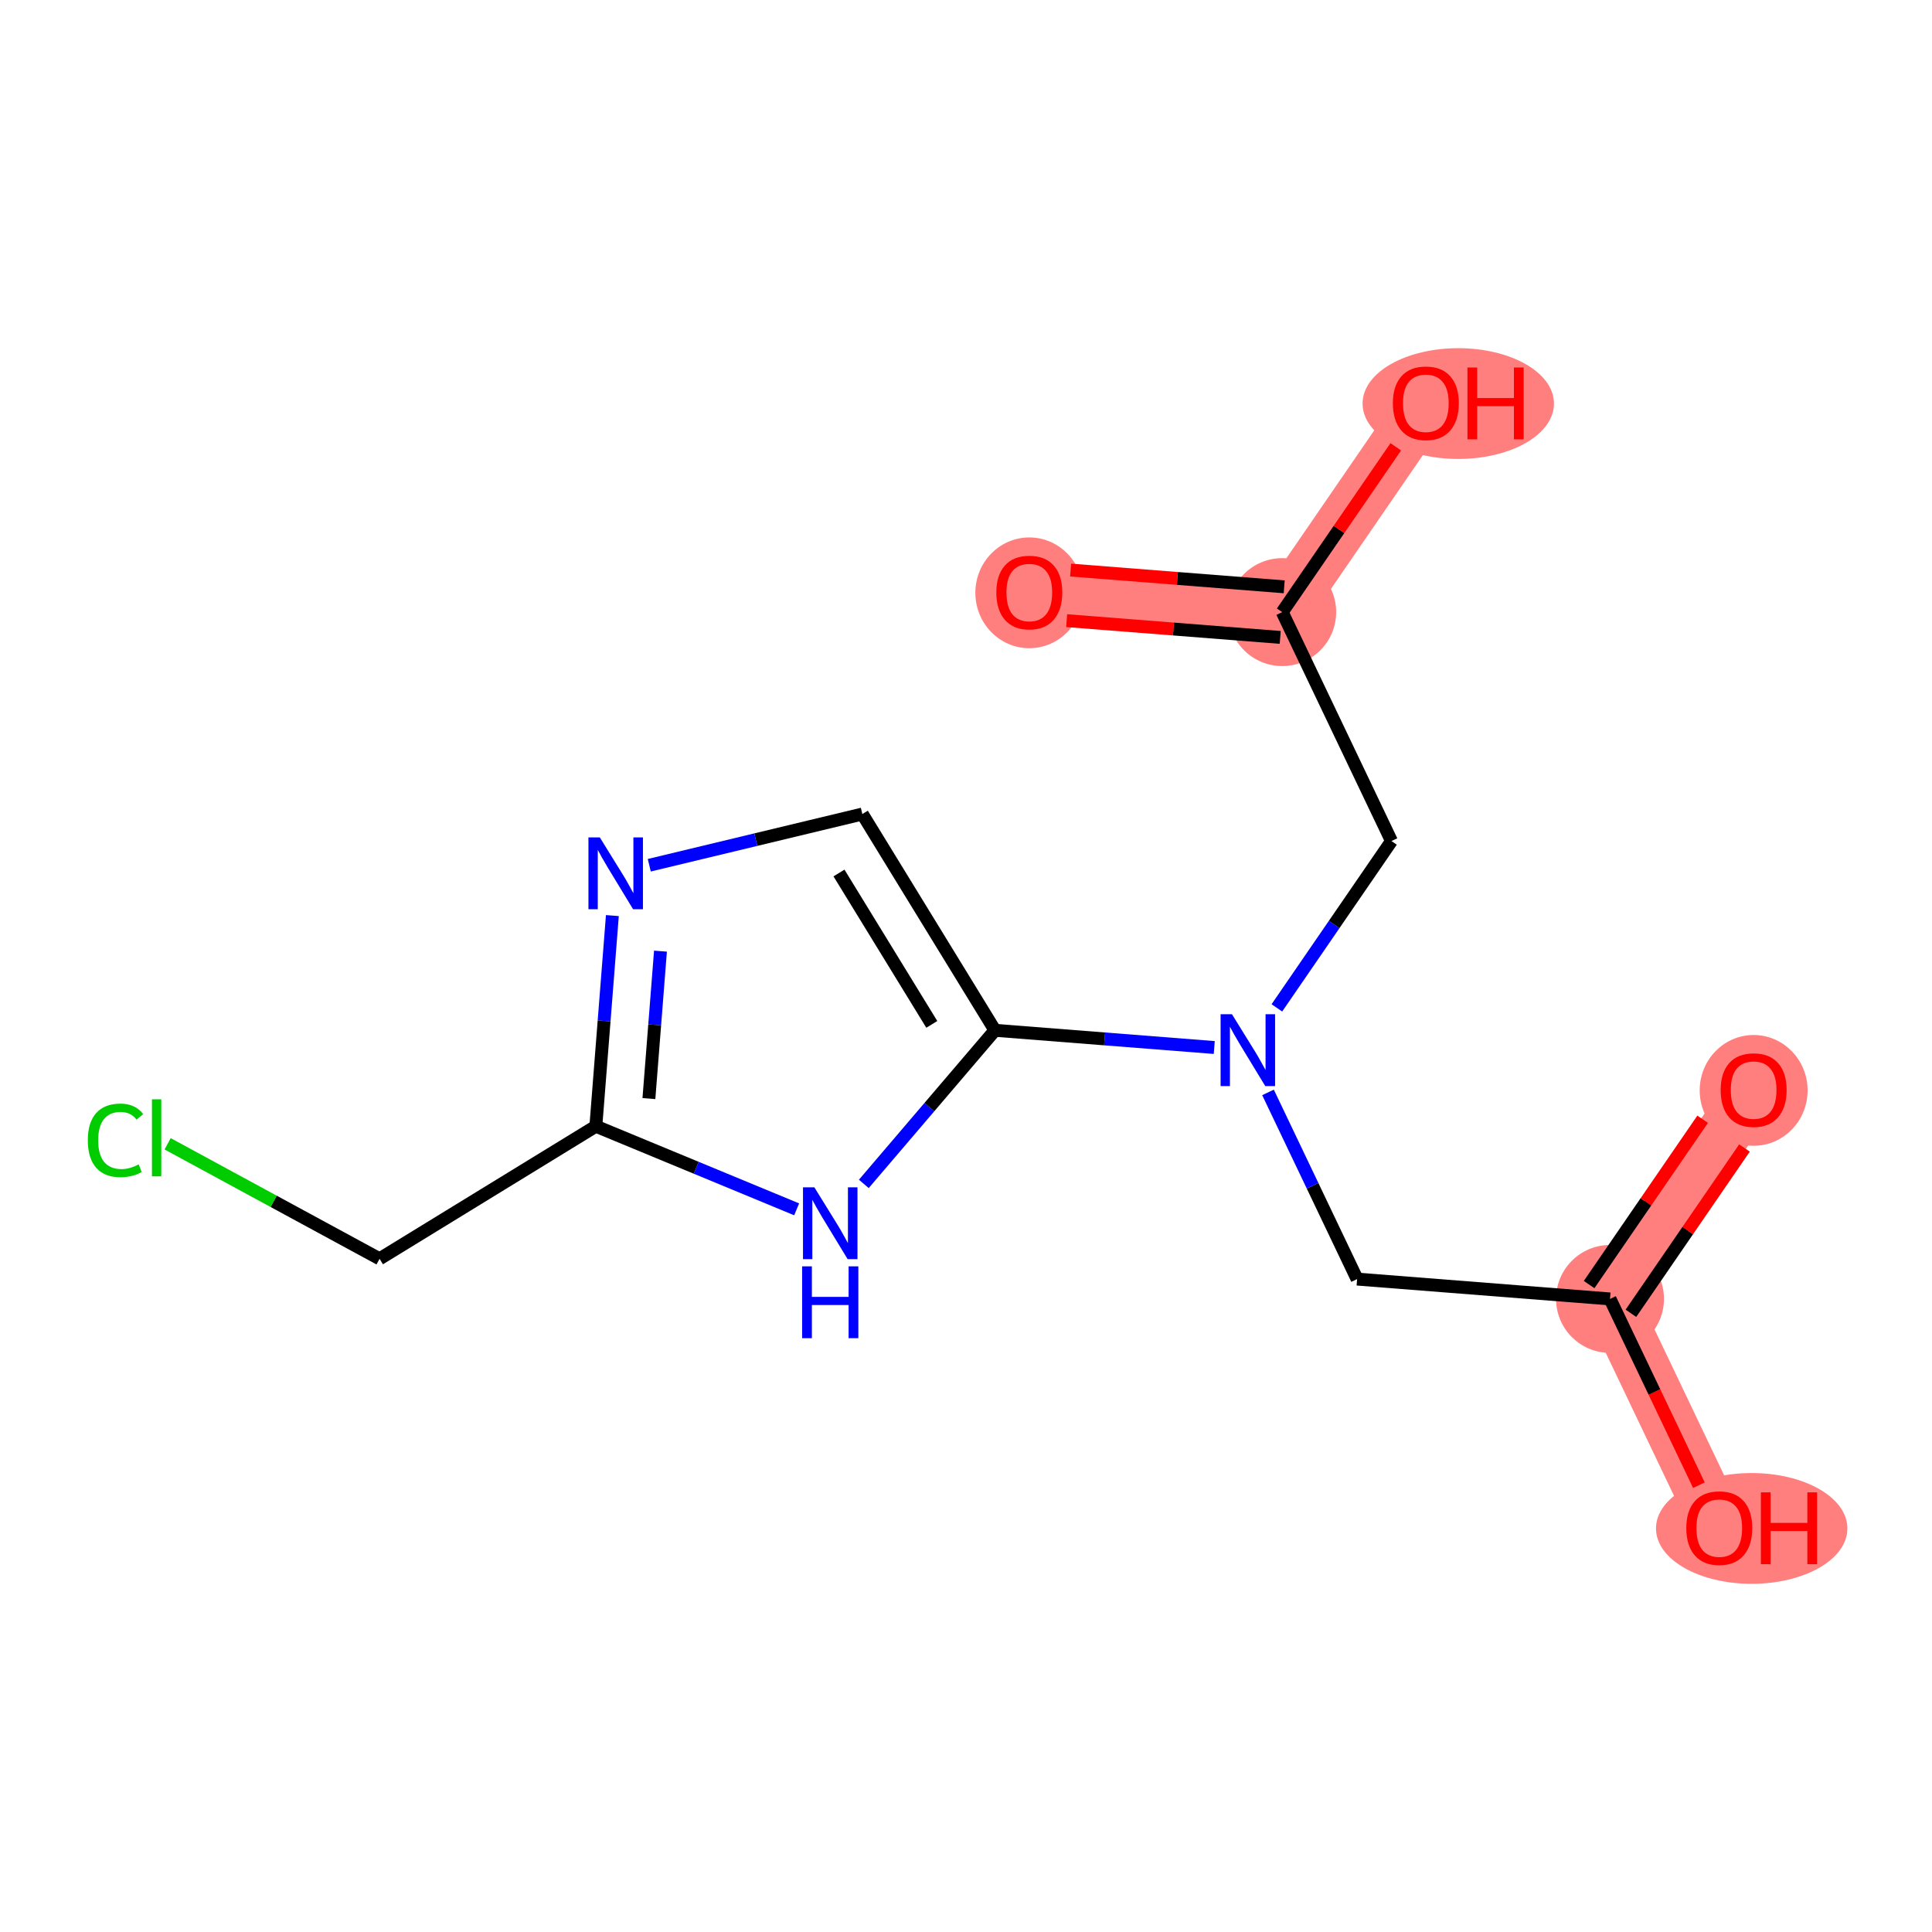 <?xml version='1.0' encoding='iso-8859-1'?>
<svg version='1.1' baseProfile='full'
              xmlns='http://www.w3.org/2000/svg'
                      xmlns:rdkit='http://www.rdkit.org/xml'
                      xmlns:xlink='http://www.w3.org/1999/xlink'
                  xml:space='preserve'
width='300px' height='300px' viewBox='0 0 300 300'>
<!-- END OF HEADER -->
<rect style='opacity:1.0;fill:#FFFFFF;stroke:none' width='300' height='300' x='0' y='0'> </rect>
<rect style='opacity:1.0;fill:#FFFFFF;stroke:none' width='300' height='300' x='0' y='0'> </rect>
<path d='M 272.305,169.229 L 250.001,201.697' style='fill:none;fill-rule:evenodd;stroke:#FF7F7F;stroke-width:8.4px;stroke-linecap:butt;stroke-linejoin:miter;stroke-opacity:1' />
<path d='M 250.001,201.697 L 266.968,237.247' style='fill:none;fill-rule:evenodd;stroke:#FF7F7F;stroke-width:8.4px;stroke-linecap:butt;stroke-linejoin:miter;stroke-opacity:1' />
<path d='M 199.101,95.048 L 159.831,91.967' style='fill:none;fill-rule:evenodd;stroke:#FF7F7F;stroke-width:8.4px;stroke-linecap:butt;stroke-linejoin:miter;stroke-opacity:1' />
<path d='M 199.101,95.048 L 221.405,62.58' style='fill:none;fill-rule:evenodd;stroke:#FF7F7F;stroke-width:8.4px;stroke-linecap:butt;stroke-linejoin:miter;stroke-opacity:1' />
<ellipse cx='272.305' cy='169.316' rx='7.878' ry='8.1'  style='fill:#FF7F7F;fill-rule:evenodd;stroke:#FF7F7F;stroke-width:1.0px;stroke-linecap:butt;stroke-linejoin:miter;stroke-opacity:1' />
<ellipse cx='250.001' cy='201.697' rx='7.878' ry='7.878'  style='fill:#FF7F7F;fill-rule:evenodd;stroke:#FF7F7F;stroke-width:1.0px;stroke-linecap:butt;stroke-linejoin:miter;stroke-opacity:1' />
<ellipse cx='272.002' cy='237.334' rx='14.361' ry='8.1'  style='fill:#FF7F7F;fill-rule:evenodd;stroke:#FF7F7F;stroke-width:1.0px;stroke-linecap:butt;stroke-linejoin:miter;stroke-opacity:1' />
<ellipse cx='199.101' cy='95.048' rx='7.878' ry='7.878'  style='fill:#FF7F7F;fill-rule:evenodd;stroke:#FF7F7F;stroke-width:1.0px;stroke-linecap:butt;stroke-linejoin:miter;stroke-opacity:1' />
<ellipse cx='159.831' cy='92.053' rx='7.878' ry='8.1'  style='fill:#FF7F7F;fill-rule:evenodd;stroke:#FF7F7F;stroke-width:1.0px;stroke-linecap:butt;stroke-linejoin:miter;stroke-opacity:1' />
<ellipse cx='226.439' cy='62.666' rx='14.361' ry='8.1'  style='fill:#FF7F7F;fill-rule:evenodd;stroke:#FF7F7F;stroke-width:1.0px;stroke-linecap:butt;stroke-linejoin:miter;stroke-opacity:1' />
<path class='bond-0 atom-0 atom-1' d='M 264.388,173.797 L 255.571,186.632' style='fill:none;fill-rule:evenodd;stroke:#FF0000;stroke-width:2.0px;stroke-linecap:butt;stroke-linejoin:miter;stroke-opacity:1' />
<path class='bond-0 atom-0 atom-1' d='M 255.571,186.632 L 246.755,199.467' style='fill:none;fill-rule:evenodd;stroke:#000000;stroke-width:2.0px;stroke-linecap:butt;stroke-linejoin:miter;stroke-opacity:1' />
<path class='bond-0 atom-0 atom-1' d='M 270.882,178.258 L 262.065,191.093' style='fill:none;fill-rule:evenodd;stroke:#FF0000;stroke-width:2.0px;stroke-linecap:butt;stroke-linejoin:miter;stroke-opacity:1' />
<path class='bond-0 atom-0 atom-1' d='M 262.065,191.093 L 253.248,203.928' style='fill:none;fill-rule:evenodd;stroke:#000000;stroke-width:2.0px;stroke-linecap:butt;stroke-linejoin:miter;stroke-opacity:1' />
<path class='bond-1 atom-1 atom-2' d='M 250.001,201.697 L 256.904,216.159' style='fill:none;fill-rule:evenodd;stroke:#000000;stroke-width:2.0px;stroke-linecap:butt;stroke-linejoin:miter;stroke-opacity:1' />
<path class='bond-1 atom-1 atom-2' d='M 256.904,216.159 L 263.806,230.621' style='fill:none;fill-rule:evenodd;stroke:#FF0000;stroke-width:2.0px;stroke-linecap:butt;stroke-linejoin:miter;stroke-opacity:1' />
<path class='bond-2 atom-1 atom-3' d='M 250.001,201.697 L 210.731,198.616' style='fill:none;fill-rule:evenodd;stroke:#000000;stroke-width:2.0px;stroke-linecap:butt;stroke-linejoin:miter;stroke-opacity:1' />
<path class='bond-3 atom-3 atom-4' d='M 210.731,198.616 L 203.814,184.122' style='fill:none;fill-rule:evenodd;stroke:#000000;stroke-width:2.0px;stroke-linecap:butt;stroke-linejoin:miter;stroke-opacity:1' />
<path class='bond-3 atom-3 atom-4' d='M 203.814,184.122 L 196.896,169.629' style='fill:none;fill-rule:evenodd;stroke:#0000FF;stroke-width:2.0px;stroke-linecap:butt;stroke-linejoin:miter;stroke-opacity:1' />
<path class='bond-4 atom-4 atom-5' d='M 198.272,156.504 L 207.17,143.551' style='fill:none;fill-rule:evenodd;stroke:#0000FF;stroke-width:2.0px;stroke-linecap:butt;stroke-linejoin:miter;stroke-opacity:1' />
<path class='bond-4 atom-4 atom-5' d='M 207.17,143.551 L 216.068,130.598' style='fill:none;fill-rule:evenodd;stroke:#000000;stroke-width:2.0px;stroke-linecap:butt;stroke-linejoin:miter;stroke-opacity:1' />
<path class='bond-8 atom-4 atom-9' d='M 188.549,162.657 L 171.522,161.321' style='fill:none;fill-rule:evenodd;stroke:#0000FF;stroke-width:2.0px;stroke-linecap:butt;stroke-linejoin:miter;stroke-opacity:1' />
<path class='bond-8 atom-4 atom-9' d='M 171.522,161.321 L 154.494,159.985' style='fill:none;fill-rule:evenodd;stroke:#000000;stroke-width:2.0px;stroke-linecap:butt;stroke-linejoin:miter;stroke-opacity:1' />
<path class='bond-5 atom-5 atom-6' d='M 216.068,130.598 L 199.101,95.048' style='fill:none;fill-rule:evenodd;stroke:#000000;stroke-width:2.0px;stroke-linecap:butt;stroke-linejoin:miter;stroke-opacity:1' />
<path class='bond-6 atom-6 atom-7' d='M 199.409,91.121 L 182.827,89.82' style='fill:none;fill-rule:evenodd;stroke:#000000;stroke-width:2.0px;stroke-linecap:butt;stroke-linejoin:miter;stroke-opacity:1' />
<path class='bond-6 atom-6 atom-7' d='M 182.827,89.82 L 166.245,88.519' style='fill:none;fill-rule:evenodd;stroke:#FF0000;stroke-width:2.0px;stroke-linecap:butt;stroke-linejoin:miter;stroke-opacity:1' />
<path class='bond-6 atom-6 atom-7' d='M 198.793,98.975 L 182.211,97.674' style='fill:none;fill-rule:evenodd;stroke:#000000;stroke-width:2.0px;stroke-linecap:butt;stroke-linejoin:miter;stroke-opacity:1' />
<path class='bond-6 atom-6 atom-7' d='M 182.211,97.674 L 165.628,96.373' style='fill:none;fill-rule:evenodd;stroke:#FF0000;stroke-width:2.0px;stroke-linecap:butt;stroke-linejoin:miter;stroke-opacity:1' />
<path class='bond-7 atom-6 atom-8' d='M 199.101,95.048 L 207.918,82.213' style='fill:none;fill-rule:evenodd;stroke:#000000;stroke-width:2.0px;stroke-linecap:butt;stroke-linejoin:miter;stroke-opacity:1' />
<path class='bond-7 atom-6 atom-8' d='M 207.918,82.213 L 216.735,69.379' style='fill:none;fill-rule:evenodd;stroke:#FF0000;stroke-width:2.0px;stroke-linecap:butt;stroke-linejoin:miter;stroke-opacity:1' />
<path class='bond-9 atom-9 atom-10' d='M 154.494,159.985 L 133.904,126.404' style='fill:none;fill-rule:evenodd;stroke:#000000;stroke-width:2.0px;stroke-linecap:butt;stroke-linejoin:miter;stroke-opacity:1' />
<path class='bond-9 atom-9 atom-10' d='M 144.689,159.066 L 130.277,135.559' style='fill:none;fill-rule:evenodd;stroke:#000000;stroke-width:2.0px;stroke-linecap:butt;stroke-linejoin:miter;stroke-opacity:1' />
<path class='bond-15 atom-15 atom-9' d='M 134.134,183.835 L 144.314,171.91' style='fill:none;fill-rule:evenodd;stroke:#0000FF;stroke-width:2.0px;stroke-linecap:butt;stroke-linejoin:miter;stroke-opacity:1' />
<path class='bond-15 atom-15 atom-9' d='M 144.314,171.91 L 154.494,159.985' style='fill:none;fill-rule:evenodd;stroke:#000000;stroke-width:2.0px;stroke-linecap:butt;stroke-linejoin:miter;stroke-opacity:1' />
<path class='bond-10 atom-10 atom-11' d='M 133.904,126.404 L 117.362,130.379' style='fill:none;fill-rule:evenodd;stroke:#000000;stroke-width:2.0px;stroke-linecap:butt;stroke-linejoin:miter;stroke-opacity:1' />
<path class='bond-10 atom-10 atom-11' d='M 117.362,130.379 L 100.819,134.355' style='fill:none;fill-rule:evenodd;stroke:#0000FF;stroke-width:2.0px;stroke-linecap:butt;stroke-linejoin:miter;stroke-opacity:1' />
<path class='bond-11 atom-11 atom-12' d='M 95.089,142.171 L 93.806,158.525' style='fill:none;fill-rule:evenodd;stroke:#0000FF;stroke-width:2.0px;stroke-linecap:butt;stroke-linejoin:miter;stroke-opacity:1' />
<path class='bond-11 atom-11 atom-12' d='M 93.806,158.525 L 92.523,174.879' style='fill:none;fill-rule:evenodd;stroke:#000000;stroke-width:2.0px;stroke-linecap:butt;stroke-linejoin:miter;stroke-opacity:1' />
<path class='bond-11 atom-11 atom-12' d='M 102.558,147.693 L 101.66,159.141' style='fill:none;fill-rule:evenodd;stroke:#0000FF;stroke-width:2.0px;stroke-linecap:butt;stroke-linejoin:miter;stroke-opacity:1' />
<path class='bond-11 atom-11 atom-12' d='M 101.66,159.141 L 100.762,170.589' style='fill:none;fill-rule:evenodd;stroke:#000000;stroke-width:2.0px;stroke-linecap:butt;stroke-linejoin:miter;stroke-opacity:1' />
<path class='bond-12 atom-12 atom-13' d='M 92.523,174.879 L 58.941,195.468' style='fill:none;fill-rule:evenodd;stroke:#000000;stroke-width:2.0px;stroke-linecap:butt;stroke-linejoin:miter;stroke-opacity:1' />
<path class='bond-14 atom-12 atom-15' d='M 92.523,174.879 L 108.113,181.332' style='fill:none;fill-rule:evenodd;stroke:#000000;stroke-width:2.0px;stroke-linecap:butt;stroke-linejoin:miter;stroke-opacity:1' />
<path class='bond-14 atom-12 atom-15' d='M 108.113,181.332 L 123.703,187.785' style='fill:none;fill-rule:evenodd;stroke:#0000FF;stroke-width:2.0px;stroke-linecap:butt;stroke-linejoin:miter;stroke-opacity:1' />
<path class='bond-13 atom-13 atom-14' d='M 58.941,195.468 L 42.485,186.538' style='fill:none;fill-rule:evenodd;stroke:#000000;stroke-width:2.0px;stroke-linecap:butt;stroke-linejoin:miter;stroke-opacity:1' />
<path class='bond-13 atom-13 atom-14' d='M 42.485,186.538 L 26.029,177.608' style='fill:none;fill-rule:evenodd;stroke:#00CC00;stroke-width:2.0px;stroke-linecap:butt;stroke-linejoin:miter;stroke-opacity:1' />
<path  class='atom-0' d='M 267.184 169.26
Q 267.184 166.582, 268.508 165.085
Q 269.831 163.588, 272.305 163.588
Q 274.779 163.588, 276.102 165.085
Q 277.426 166.582, 277.426 169.26
Q 277.426 171.97, 276.087 173.515
Q 274.747 175.043, 272.305 175.043
Q 269.847 175.043, 268.508 173.515
Q 267.184 171.986, 267.184 169.26
M 272.305 173.782
Q 274.007 173.782, 274.921 172.648
Q 275.85 171.498, 275.85 169.26
Q 275.85 167.07, 274.921 165.967
Q 274.007 164.849, 272.305 164.849
Q 270.603 164.849, 269.674 165.952
Q 268.76 167.054, 268.76 169.26
Q 268.76 171.514, 269.674 172.648
Q 270.603 173.782, 272.305 173.782
' fill='#FF0000'/>
<path  class='atom-2' d='M 261.847 237.279
Q 261.847 234.6, 263.171 233.103
Q 264.494 231.606, 266.968 231.606
Q 269.442 231.606, 270.765 233.103
Q 272.089 234.6, 272.089 237.279
Q 272.089 239.989, 270.75 241.533
Q 269.41 243.061, 266.968 243.061
Q 264.51 243.061, 263.171 241.533
Q 261.847 240.004, 261.847 237.279
M 266.968 241.801
Q 268.67 241.801, 269.584 240.666
Q 270.513 239.516, 270.513 237.279
Q 270.513 235.088, 269.584 233.985
Q 268.67 232.867, 266.968 232.867
Q 265.266 232.867, 264.337 233.97
Q 263.423 235.073, 263.423 237.279
Q 263.423 239.532, 264.337 240.666
Q 265.266 241.801, 266.968 241.801
' fill='#FF0000'/>
<path  class='atom-2' d='M 273.428 231.732
L 274.941 231.732
L 274.941 236.475
L 280.645 236.475
L 280.645 231.732
L 282.157 231.732
L 282.157 242.888
L 280.645 242.888
L 280.645 237.735
L 274.941 237.735
L 274.941 242.888
L 273.428 242.888
L 273.428 231.732
' fill='#FF0000'/>
<path  class='atom-4' d='M 191.299 157.489
L 194.954 163.397
Q 195.316 163.98, 195.899 165.036
Q 196.482 166.092, 196.514 166.155
L 196.514 157.489
L 197.995 157.489
L 197.995 168.644
L 196.467 168.644
L 192.543 162.184
Q 192.086 161.428, 191.598 160.561
Q 191.125 159.694, 190.983 159.427
L 190.983 168.644
L 189.534 168.644
L 189.534 157.489
L 191.299 157.489
' fill='#0000FF'/>
<path  class='atom-7' d='M 154.71 91.998
Q 154.71 89.32, 156.034 87.823
Q 157.357 86.326, 159.831 86.326
Q 162.305 86.326, 163.628 87.823
Q 164.952 89.32, 164.952 91.998
Q 164.952 94.709, 163.613 96.253
Q 162.273 97.781, 159.831 97.781
Q 157.373 97.781, 156.034 96.253
Q 154.71 94.724, 154.71 91.998
M 159.831 96.52
Q 161.533 96.52, 162.447 95.386
Q 163.376 94.236, 163.376 91.998
Q 163.376 89.808, 162.447 88.705
Q 161.533 87.587, 159.831 87.587
Q 158.129 87.587, 157.2 88.689
Q 156.286 89.793, 156.286 91.998
Q 156.286 94.251, 157.2 95.386
Q 158.129 96.52, 159.831 96.52
' fill='#FF0000'/>
<path  class='atom-8' d='M 216.284 62.611
Q 216.284 59.933, 217.608 58.436
Q 218.931 56.939, 221.405 56.939
Q 223.879 56.939, 225.202 58.436
Q 226.526 59.933, 226.526 62.611
Q 226.526 65.321, 225.186 66.865
Q 223.847 68.394, 221.405 68.394
Q 218.947 68.394, 217.608 66.865
Q 216.284 65.337, 216.284 62.611
M 221.405 67.133
Q 223.107 67.133, 224.021 65.999
Q 224.95 64.849, 224.95 62.611
Q 224.95 60.421, 224.021 59.318
Q 223.107 58.199, 221.405 58.199
Q 219.703 58.199, 218.774 59.302
Q 217.86 60.405, 217.86 62.611
Q 217.86 64.864, 218.774 65.999
Q 219.703 67.133, 221.405 67.133
' fill='#FF0000'/>
<path  class='atom-8' d='M 227.865 57.065
L 229.378 57.065
L 229.378 61.808
L 235.082 61.808
L 235.082 57.065
L 236.594 57.065
L 236.594 68.22
L 235.082 68.22
L 235.082 63.068
L 229.378 63.068
L 229.378 68.22
L 227.865 68.22
L 227.865 57.065
' fill='#FF0000'/>
<path  class='atom-11' d='M 93.138 130.031
L 96.793 135.939
Q 97.156 136.522, 97.739 137.578
Q 98.322 138.634, 98.353 138.697
L 98.353 130.031
L 99.835 130.031
L 99.835 141.186
L 98.306 141.186
L 94.383 134.726
Q 93.926 133.97, 93.437 133.103
Q 92.965 132.236, 92.823 131.969
L 92.823 141.186
L 91.373 141.186
L 91.373 130.031
L 93.138 130.031
' fill='#0000FF'/>
<path  class='atom-14' d='M 13.636 177.067
Q 13.636 174.294, 14.928 172.844
Q 16.236 171.379, 18.71 171.379
Q 21.01 171.379, 22.239 173.002
L 21.199 173.852
Q 20.301 172.671, 18.71 172.671
Q 17.024 172.671, 16.126 173.805
Q 15.243 174.924, 15.243 177.067
Q 15.243 179.273, 16.157 180.407
Q 17.087 181.542, 18.883 181.542
Q 20.112 181.542, 21.546 180.801
L 21.987 181.983
Q 21.404 182.361, 20.522 182.582
Q 19.64 182.802, 18.663 182.802
Q 16.236 182.802, 14.928 181.321
Q 13.636 179.84, 13.636 177.067
' fill='#00CC00'/>
<path  class='atom-14' d='M 23.594 170.701
L 25.044 170.701
L 25.044 182.66
L 23.594 182.66
L 23.594 170.701
' fill='#00CC00'/>
<path  class='atom-15' d='M 126.453 184.366
L 130.108 190.275
Q 130.471 190.858, 131.054 191.914
Q 131.637 192.969, 131.668 193.033
L 131.668 184.366
L 133.149 184.366
L 133.149 195.522
L 131.621 195.522
L 127.698 189.062
Q 127.241 188.306, 126.752 187.439
Q 126.28 186.572, 126.138 186.305
L 126.138 195.522
L 124.688 195.522
L 124.688 184.366
L 126.453 184.366
' fill='#0000FF'/>
<path  class='atom-15' d='M 124.554 196.638
L 126.067 196.638
L 126.067 201.38
L 131.771 201.38
L 131.771 196.638
L 133.283 196.638
L 133.283 207.793
L 131.771 207.793
L 131.771 202.641
L 126.067 202.641
L 126.067 207.793
L 124.554 207.793
L 124.554 196.638
' fill='#0000FF'/>
</svg>

